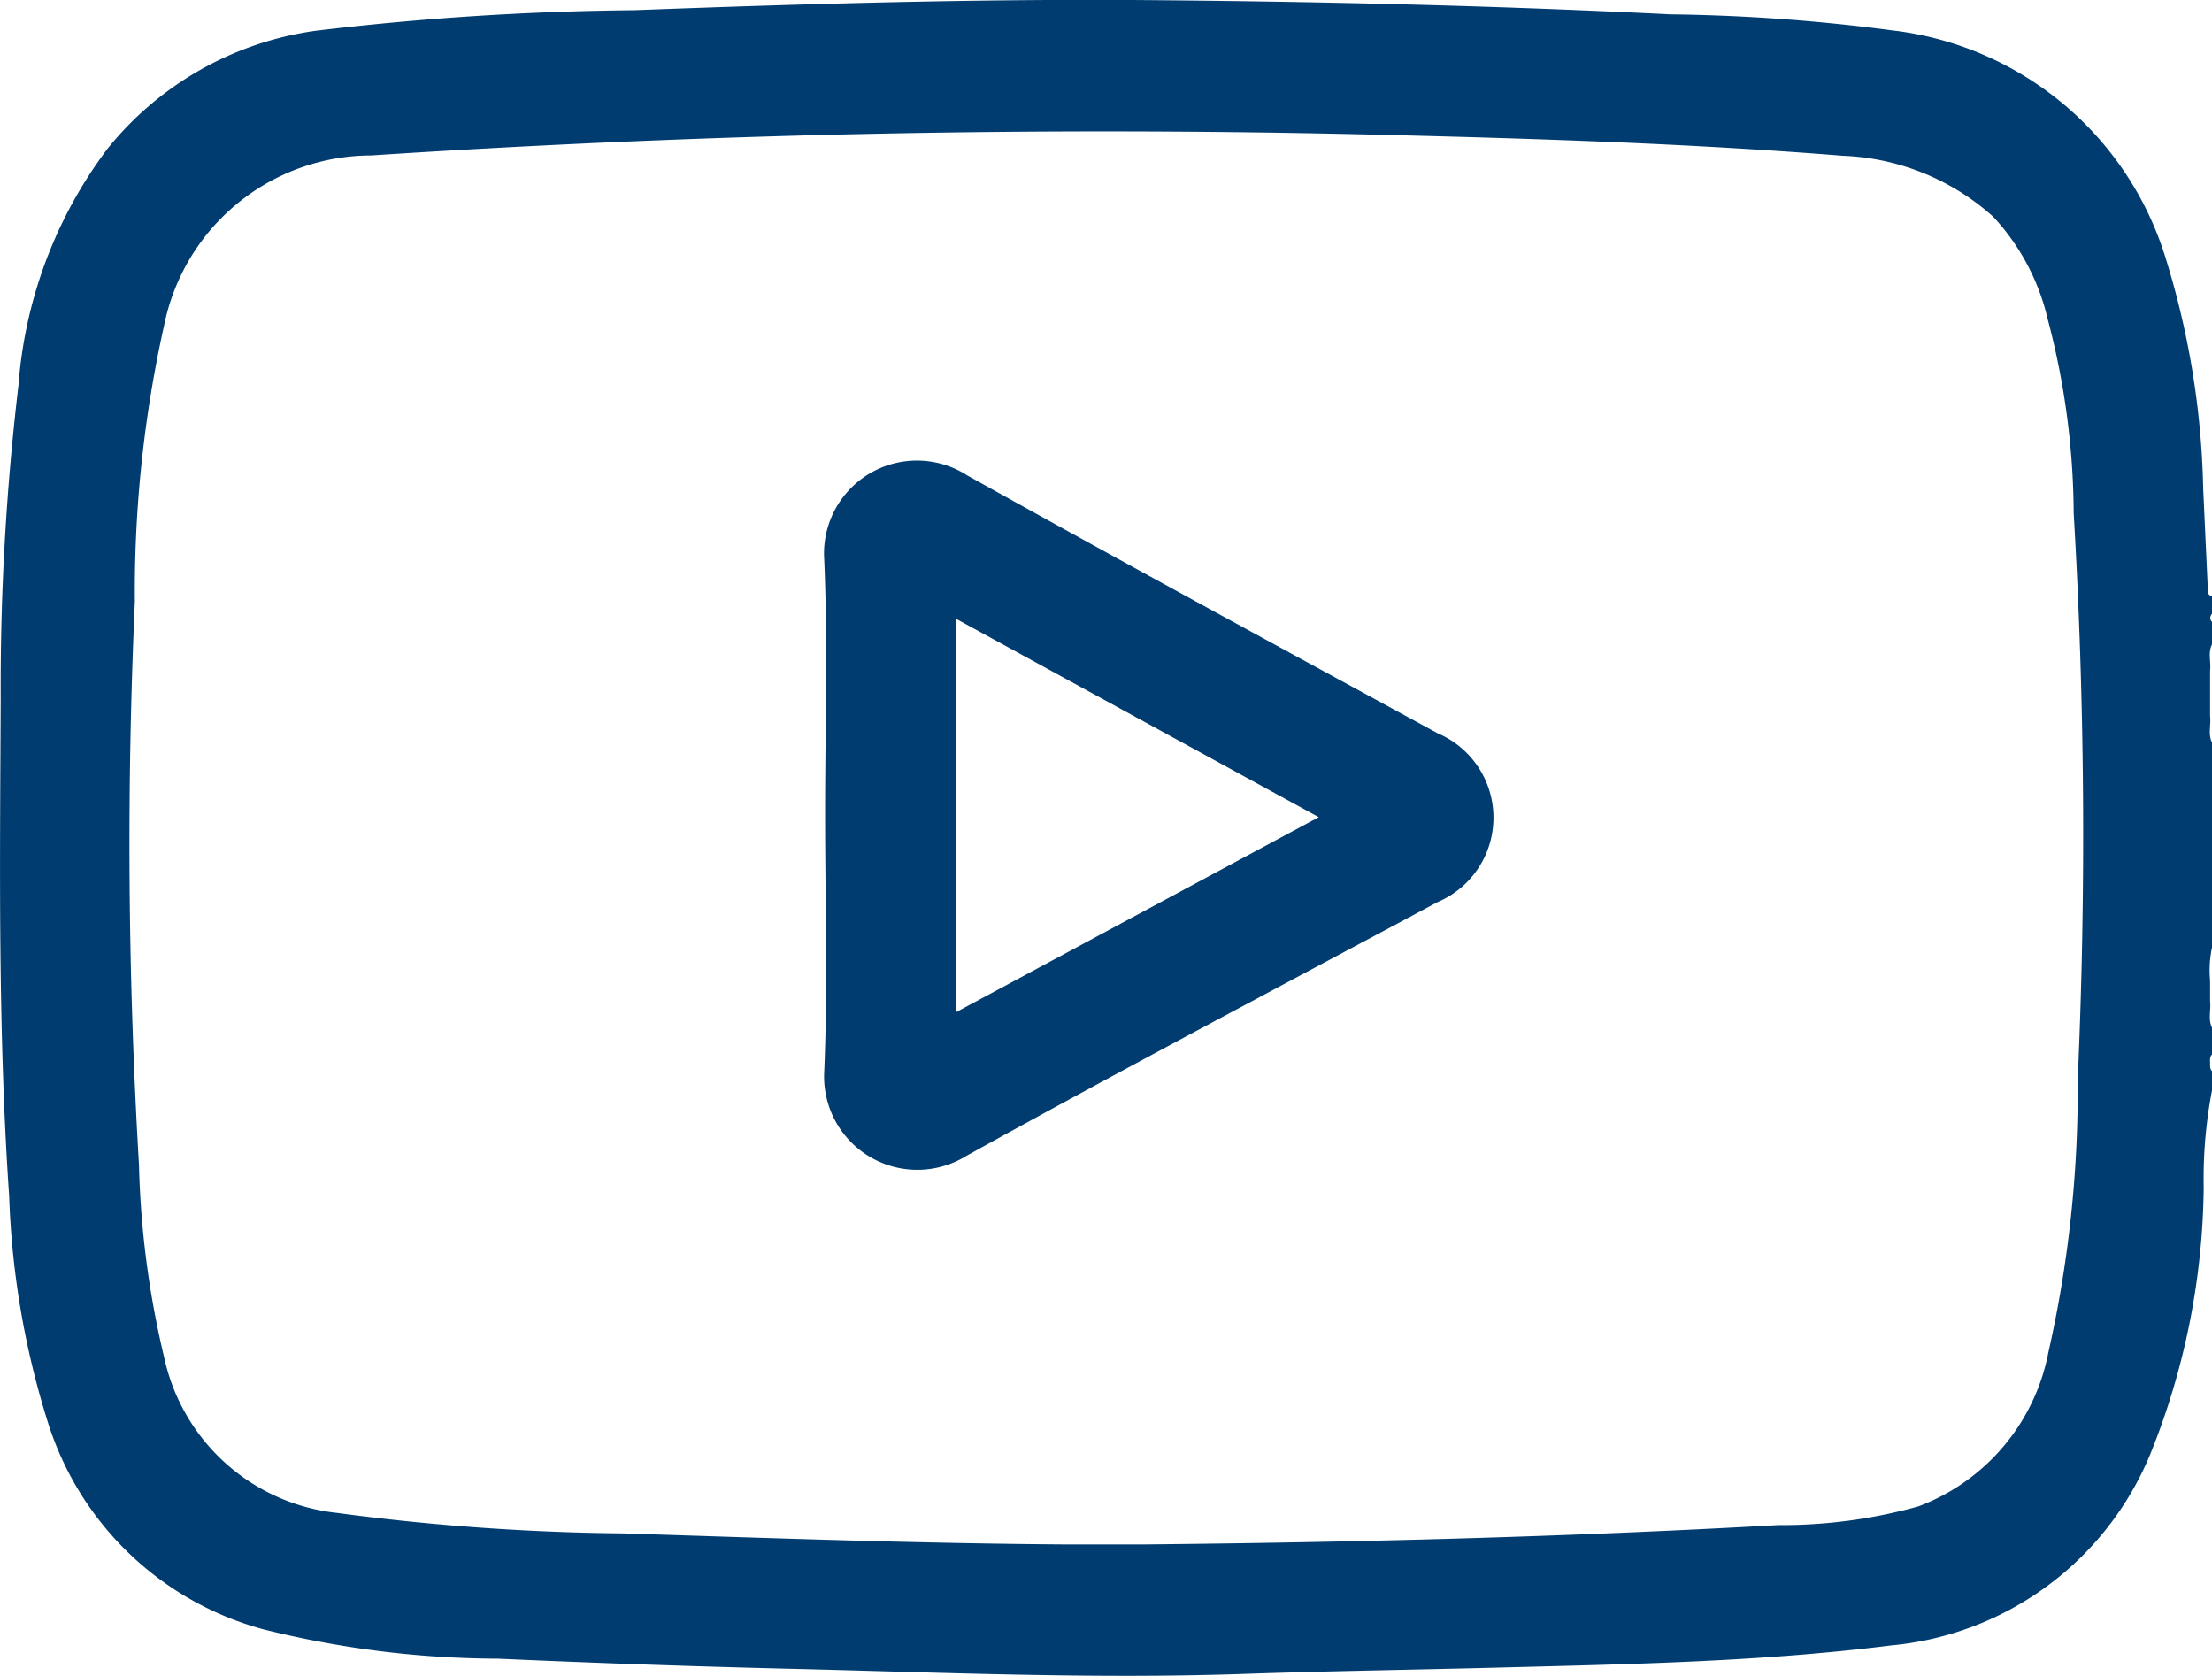 <svg xmlns="http://www.w3.org/2000/svg" xmlns:xlink="http://www.w3.org/1999/xlink" width="25.621" height="19.409" viewBox="0 0 25.621 19.409">
  <defs>
    <clipPath id="clip-path">
      <rect id="Rectangle_15" data-name="Rectangle 15" width="25.621" height="19.409" transform="translate(0 0.001)" fill="#003c70"/>
    </clipPath>
  </defs>
  <g id="icon-social-3" transform="translate(0 -0.001)" clip-path="url(#clip-path)">
    <path id="Path_2" data-name="Path 2" d="M25.621,6.906c-.055-.013-.047-.059-.049-.1-.018-.383-.035-.766-.053-1.149a9.615,9.615,0,0,0-.445-2.7A3.769,3.769,0,0,0,21.91.351,21.348,21.348,0,0,0,19.346.166C17.273.062,15.2.016,13.122,0,11.2-.011,9.271.046,7.347.118A33.443,33.443,0,0,0,3.659.356,3.758,3.758,0,0,0,1.244,1.724,5.2,5.2,0,0,0,.214,4.461,29.543,29.543,0,0,0,.008,8.077C0,10-.026,11.929.106,13.852a9.808,9.808,0,0,0,.448,2.619,3.6,3.6,0,0,0,2.5,2.4,11.348,11.348,0,0,0,2.716.339q1.673.075,3.348.116c1.767.042,3.533.121,5.3.06.966-.033,1.933-.047,2.9-.072,1.532-.04,3.067-.066,4.589-.258a3.605,3.605,0,0,0,3-2.217,8.459,8.459,0,0,0,.618-3.084,5.426,5.426,0,0,1,.1-1.146v-.2c-.031-.028-.025-.065-.026-.1s-.005-.073.026-.1v-.3c-.054-.1-.013-.208-.026-.312v-.242a1.286,1.286,0,0,1,.026-.4V8.607c-.054-.1-.013-.21-.026-.314V7.766c.013-.1-.029-.21.026-.31v-.25a.065.065,0,0,1,0-.1Zm-1.556,5.587a13.774,13.774,0,0,1-.339,3.169,2.385,2.385,0,0,1-1.508,1.785,5.92,5.92,0,0,1-1.627.216c-2.447.138-4.9.2-7.348.224-.3,0-.6,0-.9,0-1.709-.012-3.417-.073-5.125-.128a26.783,26.783,0,0,1-3.313-.237A2.3,2.3,0,0,1,1.9,15.714a10.634,10.634,0,0,1-.29-2.221,62.8,62.8,0,0,1-.048-6.525A14.155,14.155,0,0,1,1.9,3.773,2.453,2.453,0,0,1,4.3,1.8q5.843-.383,11.7-.239c1.783.044,3.566.1,5.345.243a2.763,2.763,0,0,1,1.742.706A2.609,2.609,0,0,1,23.719,3.7a8.921,8.921,0,0,1,.3,2.244,63.288,63.288,0,0,1,.047,6.55" transform="translate(0 0.001)" fill="#003c70"/>
    <path id="Path_3" data-name="Path 3" d="M45.53,24.644c-1.821-.992-3.644-1.981-5.455-2.99a1.076,1.076,0,0,0-1.658.978c.042.981.01,1.966.01,2.949s.032,1.985-.01,2.974a1.08,1.08,0,0,0,1.649.977c1.807-1,3.634-1.962,5.454-2.937a1.062,1.062,0,0,0,.01-1.952m-5.591,3.23V23.311l4.206,2.3-4.206,2.261" transform="translate(-28.87 -16.146)" fill="#003c70"/>
  </g>
</svg>

